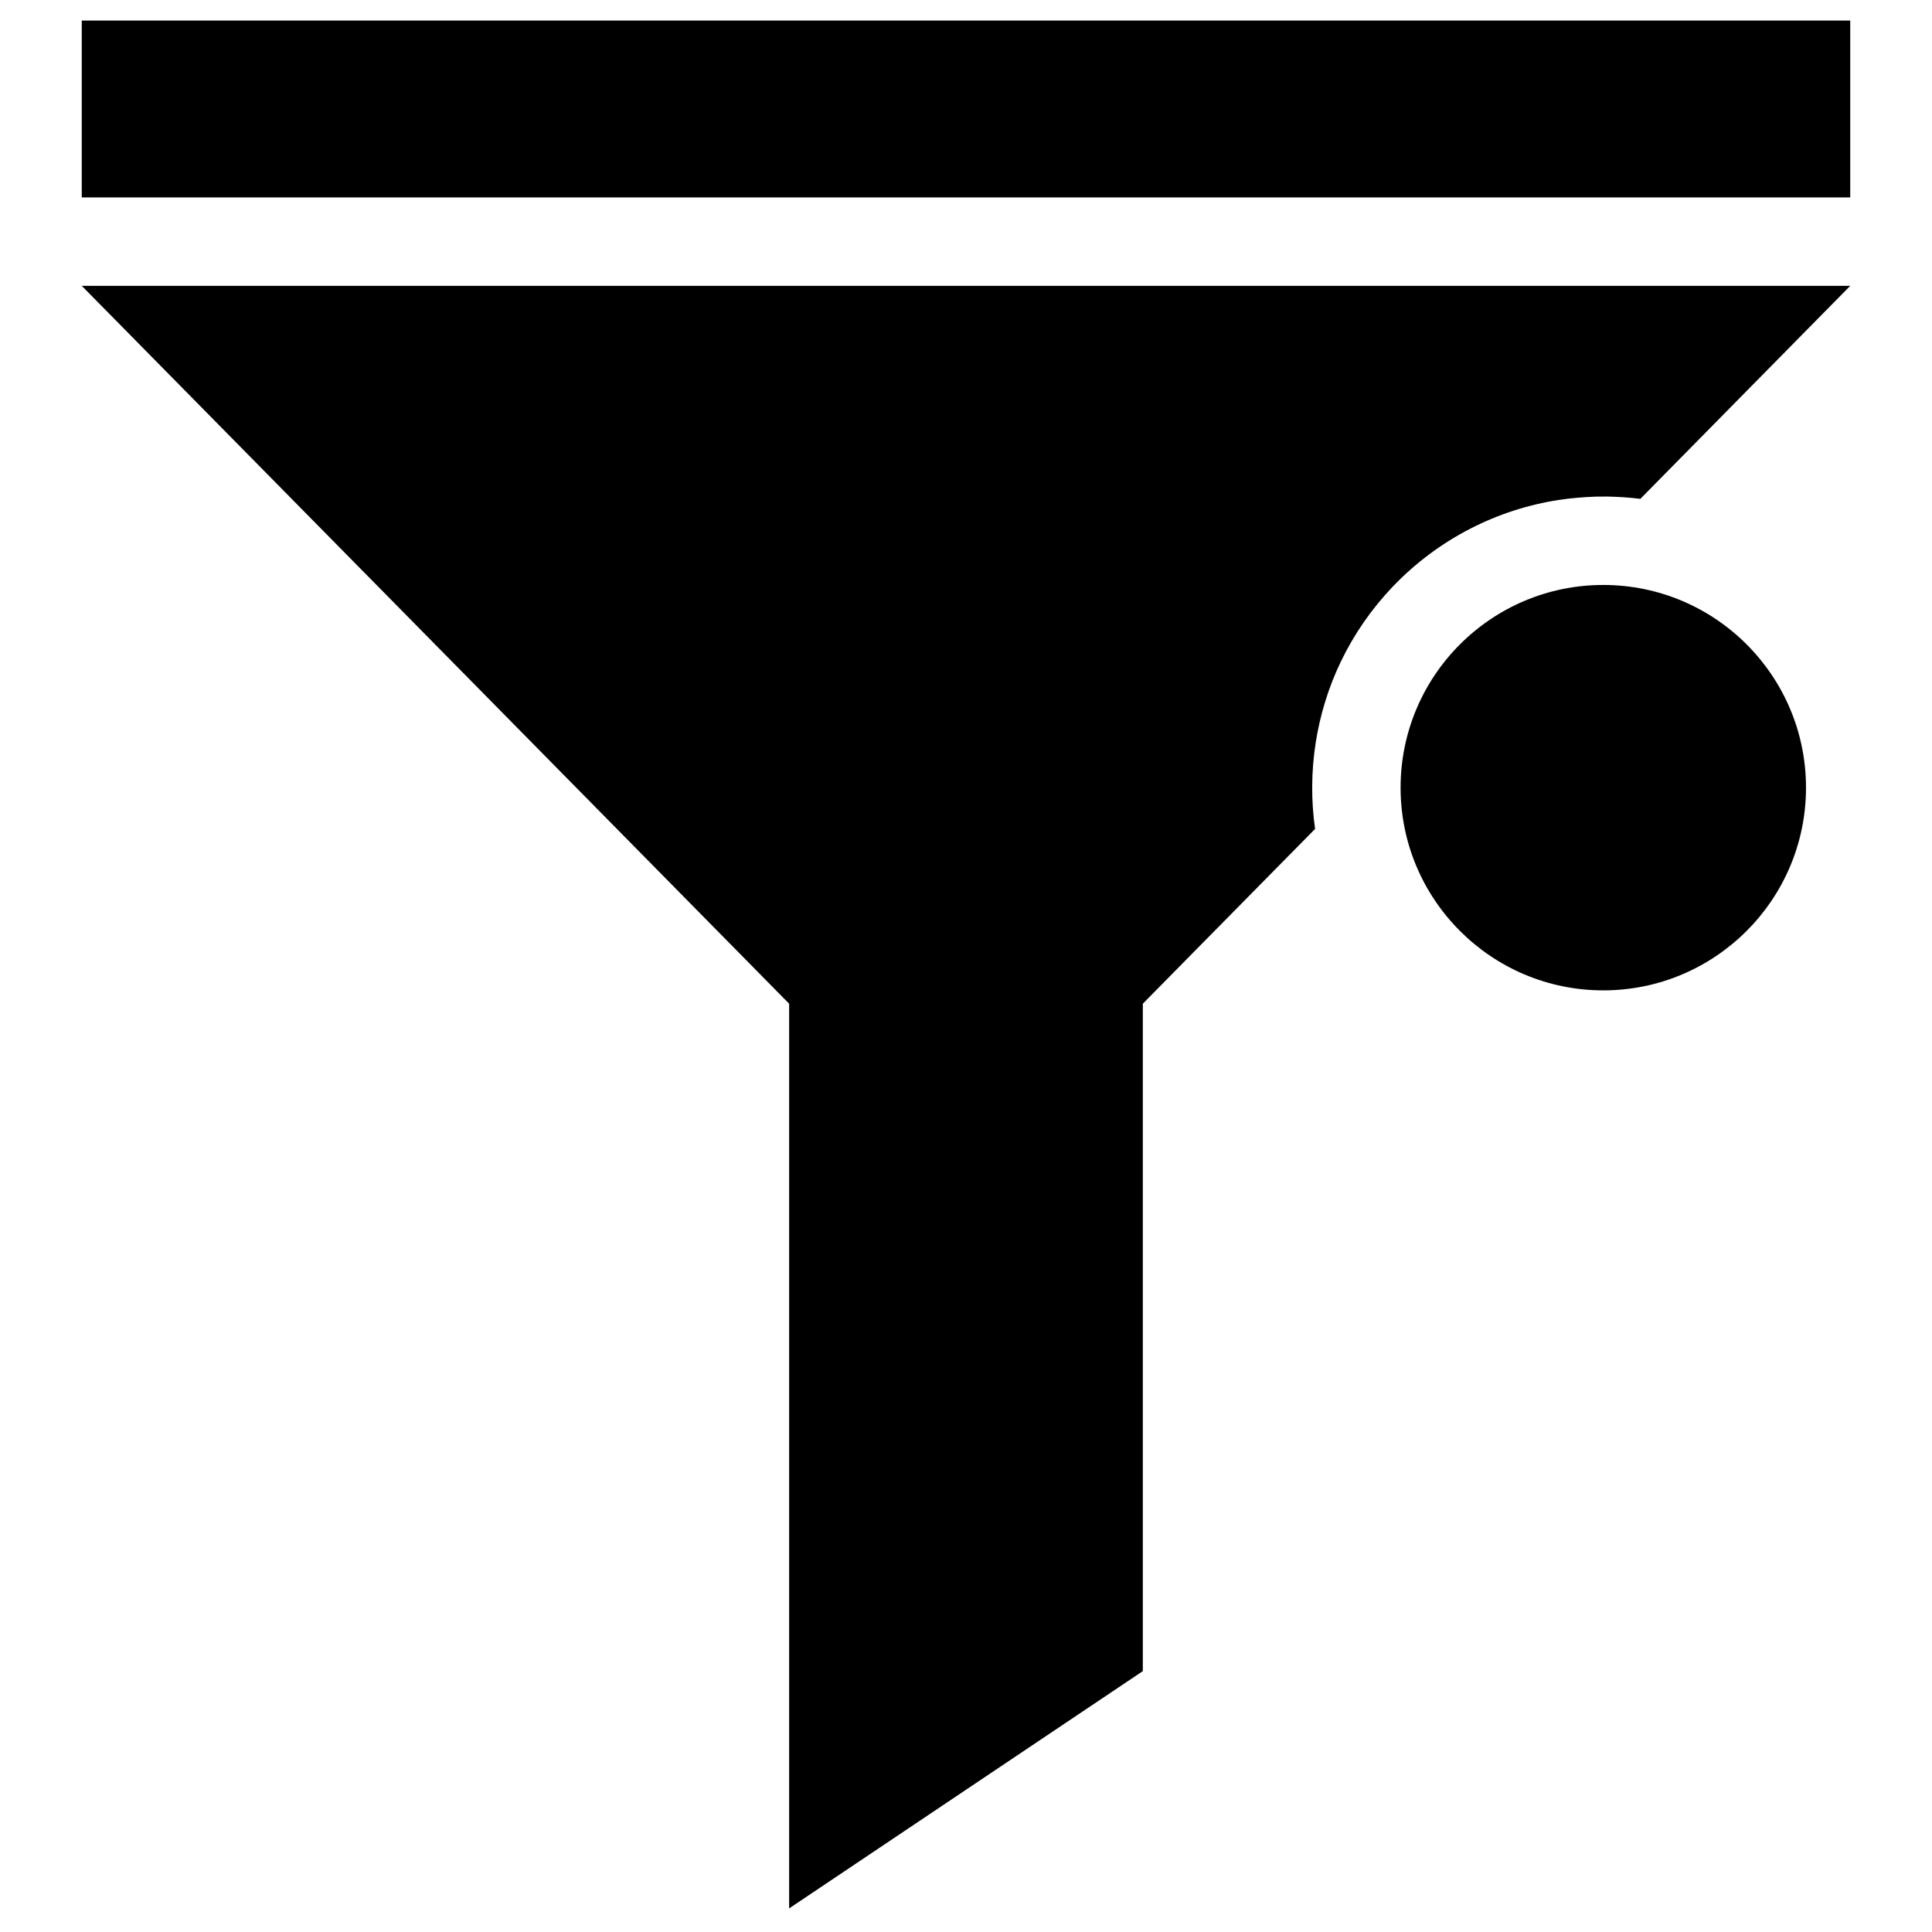 <?xml version="1.0" encoding="UTF-8"?>
<!-- The Best Svg Icon site in the world: iconSvg.co, Visit us! https://iconsvg.co -->
<svg fill="#000000" width="800px" height="800px" version="1.1" viewBox="144 144 512 512" xmlns="http://www.w3.org/2000/svg">
 <path d="m353.13 409.99-187.46-190.24h468.66l-55.629 56.461-0.012-0.012c-2.918-0.363-5.859-0.551-8.812-0.609-1.008 0-2.016 0-3.035 0.023-3.246 0.129-6.469 0.375-9.68 0.867-8.145 1.242-16.074 3.809-23.41 7.57-7.711 3.949-14.727 9.199-20.703 15.465-5.555 5.824-10.191 12.512-13.684 19.766-6.621 13.73-9 29.328-6.856 44.395l-45.648 46.316v176.87l-93.73 62.883v-239.75zm215.76-110.97c29.645 0 53.719 24.066 53.719 53.719 0 29.645-24.078 53.719-53.719 53.719-29.656 0-53.719-24.078-53.719-53.719 0-29.656 24.066-53.719 53.719-53.719zm-403.22-149.57h468.66v46.867h-468.66z" fill-rule="evenodd"/>
</svg>